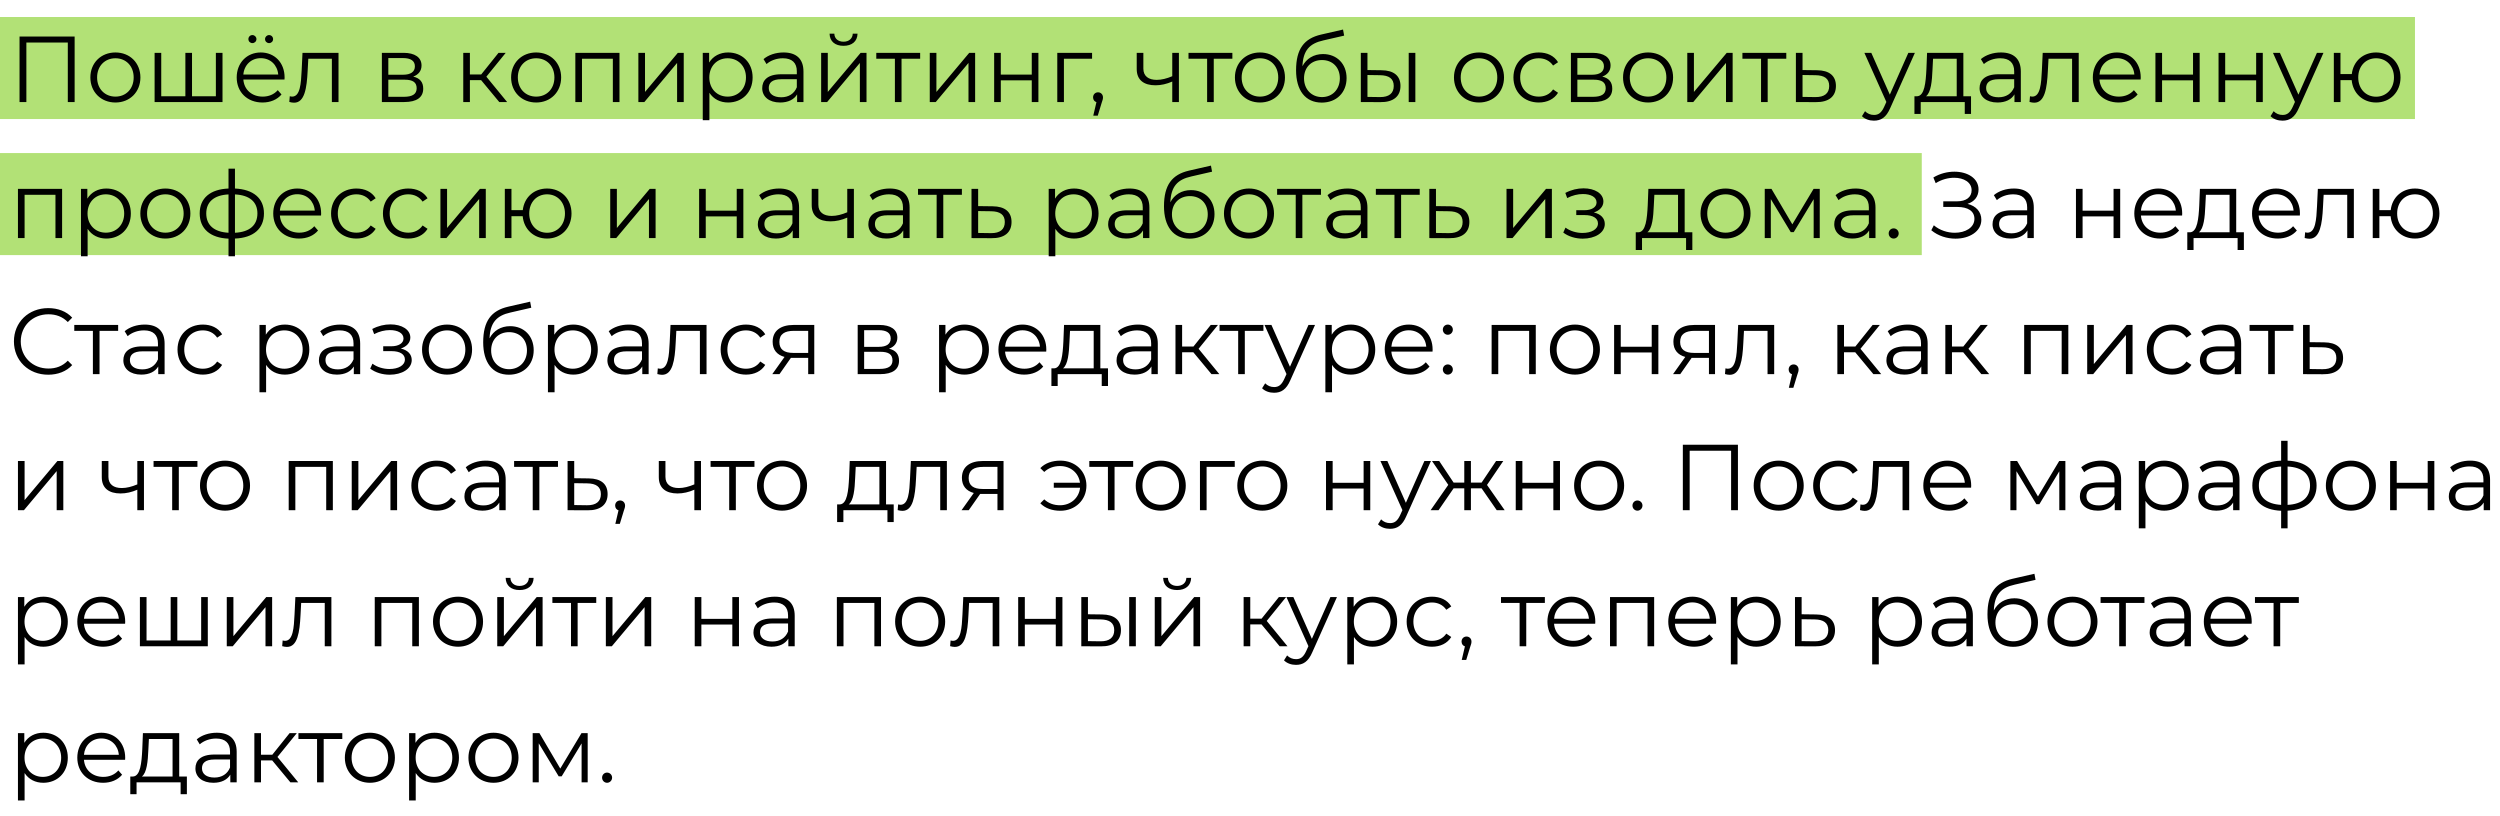 <?xml version="1.0" encoding="UTF-8"?> <svg xmlns="http://www.w3.org/2000/svg" width="294" height="96" viewBox="0 0 294 96" fill="none"> <rect y="2" width="284" height="12" fill="#B2E176"></rect> <rect y="18" width="226" height="12" fill="#B2E176"></rect> <path d="M2.298 4.3V12H3.101V5.004H7.974V12H8.777V4.3H2.298ZM13.575 12.055C15.269 12.055 16.512 10.823 16.512 9.107C16.512 7.391 15.269 6.17 13.575 6.17C11.881 6.17 10.627 7.391 10.627 9.107C10.627 10.823 11.881 12.055 13.575 12.055ZM13.575 11.362C12.343 11.362 11.419 10.46 11.419 9.107C11.419 7.754 12.343 6.852 13.575 6.852C14.807 6.852 15.72 7.754 15.72 9.107C15.72 10.46 14.807 11.362 13.575 11.362ZM25.386 6.214V11.318H22.581V6.214H21.8V11.318H18.962V6.214H18.181V12H26.167V6.214H25.386ZM29.684 5.07C29.937 5.07 30.157 4.872 30.157 4.597C30.157 4.333 29.937 4.124 29.684 4.124C29.42 4.124 29.211 4.333 29.211 4.597C29.211 4.872 29.42 5.07 29.684 5.07ZM31.642 5.07C31.906 5.07 32.115 4.872 32.115 4.597C32.115 4.333 31.906 4.124 31.642 4.124C31.389 4.124 31.169 4.333 31.169 4.597C31.169 4.872 31.389 5.07 31.642 5.07ZM33.468 9.107C33.468 7.369 32.291 6.17 30.663 6.17C29.035 6.17 27.836 7.391 27.836 9.107C27.836 10.823 29.068 12.055 30.872 12.055C31.785 12.055 32.588 11.725 33.105 11.109L32.665 10.603C32.225 11.109 31.598 11.362 30.894 11.362C29.629 11.362 28.705 10.559 28.617 9.349H33.457C33.457 9.261 33.468 9.173 33.468 9.107ZM30.663 6.841C31.796 6.841 32.621 7.633 32.72 8.766H28.617C28.716 7.633 29.541 6.841 30.663 6.841ZM35.574 6.214L35.475 8.282C35.398 9.811 35.31 11.362 34.353 11.362C34.276 11.362 34.177 11.34 34.078 11.318L34.023 11.989C34.232 12.044 34.408 12.077 34.584 12.077C35.827 12.077 36.08 10.361 36.179 8.337L36.256 6.907H39.028V12H39.809V6.214H35.574ZM48.593 9.008C49.198 8.788 49.572 8.348 49.572 7.699C49.572 6.742 48.769 6.214 47.46 6.214H44.908V12H47.537C49.044 12 49.77 11.428 49.77 10.427C49.77 9.668 49.396 9.195 48.593 9.008ZM45.667 6.83H47.405C48.296 6.83 48.791 7.149 48.791 7.798C48.791 8.447 48.296 8.788 47.405 8.788H45.667V6.83ZM47.504 11.384H45.667V9.371H47.581C48.56 9.371 49 9.69 49 10.383C49 11.076 48.483 11.384 47.504 11.384ZM58.714 12H59.638L57.196 9.019L59.473 6.214H58.626L56.591 8.755H55.26V6.214H54.479V12H55.26V9.426H56.58L58.714 12ZM63.054 12.055C64.748 12.055 65.991 10.823 65.991 9.107C65.991 7.391 64.748 6.17 63.054 6.17C61.36 6.17 60.106 7.391 60.106 9.107C60.106 10.823 61.36 12.055 63.054 12.055ZM63.054 11.362C61.822 11.362 60.898 10.46 60.898 9.107C60.898 7.754 61.822 6.852 63.054 6.852C64.286 6.852 65.199 7.754 65.199 9.107C65.199 10.46 64.286 11.362 63.054 11.362ZM67.66 6.214V12H68.441V6.907H72.071V12H72.852V6.214H67.66ZM75.072 12H75.776L79.626 7.402V12H80.407V6.214H79.714L75.853 10.812V6.214H75.072V12ZM85.626 6.17C84.669 6.17 83.866 6.588 83.393 7.358V6.214H82.645V14.134H83.426V10.911C83.91 11.659 84.702 12.055 85.626 12.055C87.276 12.055 88.508 10.867 88.508 9.107C88.508 7.358 87.276 6.17 85.626 6.17ZM85.571 11.362C84.339 11.362 83.415 10.46 83.415 9.107C83.415 7.765 84.339 6.852 85.571 6.852C86.792 6.852 87.727 7.765 87.727 9.107C87.727 10.46 86.792 11.362 85.571 11.362ZM92.145 6.17C91.232 6.17 90.374 6.456 89.791 6.951L90.143 7.534C90.616 7.116 91.32 6.852 92.068 6.852C93.146 6.852 93.707 7.391 93.707 8.381V8.733H91.87C90.209 8.733 89.637 9.481 89.637 10.372C89.637 11.373 90.44 12.055 91.749 12.055C92.706 12.055 93.388 11.692 93.74 11.098V12H94.488V8.414C94.488 6.918 93.641 6.17 92.145 6.17ZM91.87 11.439C90.946 11.439 90.407 11.021 90.407 10.35C90.407 9.756 90.77 9.316 91.892 9.316H93.707V10.262C93.399 11.021 92.75 11.439 91.87 11.439ZM99.196 5.389C100.175 5.389 100.824 4.883 100.846 3.959H100.285C100.263 4.542 99.823 4.905 99.196 4.905C98.569 4.905 98.129 4.542 98.118 3.959H97.557C97.579 4.883 98.217 5.389 99.196 5.389ZM96.567 12H97.271L101.121 7.402V12H101.902V6.214H101.209L97.348 10.812V6.214H96.567V12ZM108.21 6.214H103.051V6.907H105.24V12H106.021V6.907H108.21V6.214ZM109.34 12H110.044L113.894 7.402V12H114.675V6.214H113.982L110.121 10.812V6.214H109.34V12ZM116.913 12H117.694V9.448H121.335V12H122.116V6.214H121.335V8.777H117.694V6.214H116.913V12ZM128.428 6.214H124.336V12H125.117V6.907H128.428V6.214ZM129.128 10.856C128.798 10.856 128.545 11.109 128.545 11.45C128.545 11.736 128.71 11.945 128.941 12.011L128.567 13.606L129.095 13.606L129.557 12.088C129.667 11.78 129.711 11.637 129.711 11.45C129.711 11.12 129.469 10.856 129.128 10.856ZM137.858 6.214V8.964C137.209 9.239 136.593 9.393 136.032 9.393C135.064 9.393 134.459 8.953 134.459 8.073V6.214H133.678V8.117C133.678 9.426 134.536 10.031 135.889 10.031C136.538 10.031 137.209 9.877 137.858 9.591V12H138.639V6.214H137.858ZM144.927 6.214H139.768V6.907H141.957V12H142.738V6.907H144.927V6.214ZM148.175 12.055C149.869 12.055 151.112 10.823 151.112 9.107C151.112 7.391 149.869 6.17 148.175 6.17C146.481 6.17 145.227 7.391 145.227 9.107C145.227 10.823 146.481 12.055 148.175 12.055ZM148.175 11.362C146.943 11.362 146.019 10.46 146.019 9.107C146.019 7.754 146.943 6.852 148.175 6.852C149.407 6.852 150.32 7.754 150.32 9.107C150.32 10.46 149.407 11.362 148.175 11.362ZM155.586 6.357C154.497 6.357 153.628 6.896 153.166 7.787C153.243 5.939 153.991 5.114 155.63 4.751L158.072 4.19L157.94 3.475L155.344 4.069C153.375 4.531 152.418 5.741 152.418 8.26C152.418 10.614 153.496 12.066 155.443 12.066C157.17 12.066 158.358 10.889 158.358 9.184C158.358 7.512 157.214 6.357 155.586 6.357ZM155.465 11.417C154.233 11.417 153.353 10.504 153.353 9.206C153.353 7.919 154.222 7.061 155.465 7.061C156.708 7.061 157.566 7.919 157.566 9.206C157.566 10.504 156.697 11.417 155.465 11.417ZM162.463 8.26L160.813 8.238V6.214H160.032V12L162.32 12.011C163.849 12.033 164.696 11.34 164.696 10.108C164.696 8.92 163.915 8.271 162.463 8.26ZM165.664 12H166.445V6.214H165.664V12ZM162.276 11.417L160.813 11.395V8.821L162.276 8.843C163.354 8.854 163.904 9.25 163.904 10.108C163.904 10.977 163.343 11.428 162.276 11.417ZM173.935 12.055C175.629 12.055 176.872 10.823 176.872 9.107C176.872 7.391 175.629 6.17 173.935 6.17C172.241 6.17 170.987 7.391 170.987 9.107C170.987 10.823 172.241 12.055 173.935 12.055ZM173.935 11.362C172.703 11.362 171.779 10.46 171.779 9.107C171.779 7.754 172.703 6.852 173.935 6.852C175.167 6.852 176.08 7.754 176.08 9.107C176.08 10.46 175.167 11.362 173.935 11.362ZM180.961 12.055C181.94 12.055 182.765 11.659 183.227 10.911L182.644 10.515C182.248 11.098 181.632 11.362 180.961 11.362C179.696 11.362 178.772 10.471 178.772 9.107C178.772 7.754 179.696 6.852 180.961 6.852C181.632 6.852 182.248 7.127 182.644 7.71L183.227 7.314C182.765 6.555 181.94 6.17 180.961 6.17C179.234 6.17 177.98 7.38 177.98 9.107C177.98 10.834 179.234 12.055 180.961 12.055ZM188.424 9.008C189.029 8.788 189.403 8.348 189.403 7.699C189.403 6.742 188.6 6.214 187.291 6.214H184.739V12H187.368C188.875 12 189.601 11.428 189.601 10.427C189.601 9.668 189.227 9.195 188.424 9.008ZM185.498 6.83H187.236C188.127 6.83 188.622 7.149 188.622 7.798C188.622 8.447 188.127 8.788 187.236 8.788H185.498V6.83ZM187.335 11.384H185.498V9.371H187.412C188.391 9.371 188.831 9.69 188.831 10.383C188.831 11.076 188.314 11.384 187.335 11.384ZM193.818 12.055C195.512 12.055 196.755 10.823 196.755 9.107C196.755 7.391 195.512 6.17 193.818 6.17C192.124 6.17 190.87 7.391 190.87 9.107C190.87 10.823 192.124 12.055 193.818 12.055ZM193.818 11.362C192.586 11.362 191.662 10.46 191.662 9.107C191.662 7.754 192.586 6.852 193.818 6.852C195.05 6.852 195.963 7.754 195.963 9.107C195.963 10.46 195.05 11.362 193.818 11.362ZM198.424 12H199.128L202.978 7.402V12H203.759V6.214H203.066L199.205 10.812V6.214H198.424V12ZM210.068 6.214H204.909V6.907H207.098V12H207.879V6.907H210.068V6.214ZM213.683 8.26L211.978 8.238V6.214H211.197V12L213.529 12.011C215.069 12.033 215.905 11.34 215.905 10.108C215.905 8.92 215.135 8.271 213.683 8.26ZM213.485 11.417L211.978 11.395V8.821L213.485 8.843C214.563 8.854 215.113 9.25 215.113 10.108C215.113 10.977 214.552 11.428 213.485 11.417ZM224.421 6.214L222.243 11.131L220.065 6.214H219.251L221.836 11.989L221.583 12.55C221.253 13.276 220.901 13.518 220.384 13.518C219.966 13.518 219.614 13.364 219.328 13.078L218.965 13.661C219.317 14.013 219.834 14.189 220.373 14.189C221.198 14.189 221.814 13.826 222.298 12.693L225.191 6.214H224.421ZM230.891 11.318V6.214H226.623L226.546 8.15C226.469 9.712 226.326 11.263 225.468 11.318H225.138V13.397H225.875V12H231.056V13.397H231.793V11.318H230.891ZM227.261 8.194L227.327 6.907H230.11V11.318H226.502C227.085 10.878 227.206 9.514 227.261 8.194ZM235.306 6.17C234.393 6.17 233.535 6.456 232.952 6.951L233.304 7.534C233.777 7.116 234.481 6.852 235.229 6.852C236.307 6.852 236.868 7.391 236.868 8.381V8.733H235.031C233.37 8.733 232.798 9.481 232.798 10.372C232.798 11.373 233.601 12.055 234.91 12.055C235.867 12.055 236.549 11.692 236.901 11.098V12H237.649V8.414C237.649 6.918 236.802 6.17 235.306 6.17ZM235.031 11.439C234.107 11.439 233.568 11.021 233.568 10.35C233.568 9.756 233.931 9.316 235.053 9.316H236.868V10.262C236.56 11.021 235.911 11.439 235.031 11.439ZM240.223 6.214L240.124 8.282C240.047 9.811 239.959 11.362 239.002 11.362C238.925 11.362 238.826 11.34 238.727 11.318L238.672 11.989C238.881 12.044 239.057 12.077 239.233 12.077C240.476 12.077 240.729 10.361 240.828 8.337L240.905 6.907H243.677V12H244.458V6.214H240.223ZM251.749 9.107C251.749 7.369 250.572 6.17 248.944 6.17C247.316 6.17 246.117 7.391 246.117 9.107C246.117 10.823 247.349 12.055 249.153 12.055C250.066 12.055 250.869 11.725 251.386 11.109L250.946 10.603C250.506 11.109 249.879 11.362 249.175 11.362C247.91 11.362 246.986 10.559 246.898 9.349H251.738C251.738 9.261 251.749 9.173 251.749 9.107ZM248.944 6.841C250.077 6.841 250.902 7.633 251.001 8.766H246.898C246.997 7.633 247.822 6.841 248.944 6.841ZM253.478 12H254.259V9.448H257.9V12H258.681V6.214H257.9V8.777H254.259V6.214H253.478V12ZM260.901 12H261.682V9.448H265.323V12H266.104V6.214H265.323V8.777H261.682V6.214H260.901V12ZM272.471 6.214L270.293 11.131L268.115 6.214H267.301L269.886 11.989L269.633 12.55C269.303 13.276 268.951 13.518 268.434 13.518C268.016 13.518 267.664 13.364 267.378 13.078L267.015 13.661C267.367 14.013 267.884 14.189 268.423 14.189C269.248 14.189 269.864 13.826 270.348 12.693L273.241 6.214H272.471ZM279.43 6.17C277.901 6.17 276.746 7.193 276.57 8.711H275.239V6.214H274.458V12H275.239V9.426H276.559C276.702 10.977 277.879 12.055 279.43 12.055C281.08 12.055 282.301 10.823 282.301 9.107C282.301 7.38 281.08 6.17 279.43 6.17ZM279.43 11.373C278.231 11.373 277.329 10.46 277.329 9.107C277.329 7.754 278.231 6.852 279.43 6.852C280.618 6.852 281.531 7.754 281.531 9.107C281.531 10.46 280.618 11.373 279.43 11.373ZM2.111 22.214V28H2.892V22.907H6.522V28H7.303V22.214H2.111ZM12.504 22.17C11.547 22.17 10.744 22.588 10.271 23.358V22.214H9.523V30.134H10.304V26.911C10.788 27.659 11.58 28.055 12.504 28.055C14.154 28.055 15.386 26.867 15.386 25.107C15.386 23.358 14.154 22.17 12.504 22.17ZM12.449 27.362C11.217 27.362 10.293 26.46 10.293 25.107C10.293 23.765 11.217 22.852 12.449 22.852C13.67 22.852 14.605 23.765 14.605 25.107C14.605 26.46 13.67 27.362 12.449 27.362ZM19.451 28.055C21.145 28.055 22.388 26.823 22.388 25.107C22.388 23.391 21.145 22.17 19.451 22.17C17.757 22.17 16.503 23.391 16.503 25.107C16.503 26.823 17.757 28.055 19.451 28.055ZM19.451 27.362C18.219 27.362 17.295 26.46 17.295 25.107C17.295 23.754 18.219 22.852 19.451 22.852C20.683 22.852 21.596 23.754 21.596 25.107C21.596 26.46 20.683 27.362 19.451 27.362ZM31.042 25.096C31.042 23.314 29.788 22.269 27.632 22.17V19.838H26.873V22.17C24.717 22.258 23.485 23.303 23.485 25.096C23.485 26.911 24.728 27.978 26.873 28.066V30.134H27.632V28.055C29.788 27.967 31.042 26.911 31.042 25.096ZM24.255 25.096C24.255 23.754 25.157 22.951 26.873 22.863V27.373C25.157 27.274 24.255 26.471 24.255 25.096ZM27.632 27.373V22.863C29.359 22.951 30.272 23.743 30.272 25.096C30.272 26.482 29.359 27.285 27.632 27.373ZM37.765 25.107C37.765 23.369 36.588 22.17 34.96 22.17C33.332 22.17 32.133 23.391 32.133 25.107C32.133 26.823 33.365 28.055 35.169 28.055C36.082 28.055 36.885 27.725 37.402 27.109L36.962 26.603C36.522 27.109 35.895 27.362 35.191 27.362C33.926 27.362 33.002 26.559 32.914 25.349H37.754C37.754 25.261 37.765 25.173 37.765 25.107ZM34.96 22.841C36.093 22.841 36.918 23.633 37.017 24.766H32.914C33.013 23.633 33.838 22.841 34.96 22.841ZM41.914 28.055C42.893 28.055 43.718 27.659 44.18 26.911L43.597 26.515C43.201 27.098 42.585 27.362 41.914 27.362C40.649 27.362 39.725 26.471 39.725 25.107C39.725 23.754 40.649 22.852 41.914 22.852C42.585 22.852 43.201 23.127 43.597 23.71L44.18 23.314C43.718 22.555 42.893 22.17 41.914 22.17C40.187 22.17 38.933 23.38 38.933 25.107C38.933 26.834 40.187 28.055 41.914 28.055ZM48.015 28.055C48.994 28.055 49.819 27.659 50.281 26.911L49.698 26.515C49.302 27.098 48.686 27.362 48.015 27.362C46.75 27.362 45.826 26.471 45.826 25.107C45.826 23.754 46.75 22.852 48.015 22.852C48.686 22.852 49.302 23.127 49.698 23.71L50.281 23.314C49.819 22.555 48.994 22.17 48.015 22.17C46.288 22.17 45.034 23.38 45.034 25.107C45.034 26.834 46.288 28.055 48.015 28.055ZM51.794 28H52.498L56.348 23.402V28H57.129V22.214H56.436L52.575 26.812V22.214H51.794V28ZM64.339 22.17C62.81 22.17 61.655 23.193 61.479 24.711H60.148V22.214H59.367V28H60.148V25.426H61.468C61.611 26.977 62.788 28.055 64.339 28.055C65.989 28.055 67.21 26.823 67.21 25.107C67.21 23.38 65.989 22.17 64.339 22.17ZM64.339 27.373C63.14 27.373 62.238 26.46 62.238 25.107C62.238 23.754 63.14 22.852 64.339 22.852C65.527 22.852 66.44 23.754 66.44 25.107C66.44 26.46 65.527 27.373 64.339 27.373ZM71.763 28H72.467L76.317 23.402V28H77.098V22.214H76.405L72.544 26.812V22.214H71.763V28ZM82.216 28H82.996V25.448H86.638V28H87.418V22.214H86.638V24.777H82.996V22.214H82.216V28ZM91.629 22.17C90.716 22.17 89.858 22.456 89.275 22.951L89.627 23.534C90.1 23.116 90.804 22.852 91.552 22.852C92.63 22.852 93.191 23.391 93.191 24.381V24.733H91.354C89.693 24.733 89.121 25.481 89.121 26.372C89.121 27.373 89.924 28.055 91.233 28.055C92.19 28.055 92.872 27.692 93.224 27.098V28H93.972V24.414C93.972 22.918 93.125 22.17 91.629 22.17ZM91.354 27.439C90.43 27.439 89.891 27.021 89.891 26.35C89.891 25.756 90.254 25.316 91.376 25.316H93.191V26.262C92.883 27.021 92.234 27.439 91.354 27.439ZM99.637 22.214V24.964C98.988 25.239 98.372 25.393 97.811 25.393C96.843 25.393 96.238 24.953 96.238 24.073V22.214H95.457V24.117C95.457 25.426 96.315 26.031 97.668 26.031C98.317 26.031 98.988 25.877 99.637 25.591V28H100.418V22.214H99.637ZM104.627 22.17C103.714 22.17 102.856 22.456 102.273 22.951L102.625 23.534C103.098 23.116 103.802 22.852 104.55 22.852C105.628 22.852 106.189 23.391 106.189 24.381V24.733H104.352C102.691 24.733 102.119 25.481 102.119 26.372C102.119 27.373 102.922 28.055 104.231 28.055C105.188 28.055 105.87 27.692 106.222 27.098V28H106.97V24.414C106.97 22.918 106.123 22.17 104.627 22.17ZM104.352 27.439C103.428 27.439 102.889 27.021 102.889 26.35C102.889 25.756 103.252 25.316 104.374 25.316H106.189V26.262C105.881 27.021 105.232 27.439 104.352 27.439ZM113.119 22.214H107.96V22.907H110.149V28H110.93V22.907H113.119V22.214ZM116.735 24.26L115.03 24.238V22.214H114.249V28L116.581 28.011C118.121 28.033 118.957 27.34 118.957 26.108C118.957 24.92 118.187 24.271 116.735 24.26ZM116.537 27.417L115.03 27.395V24.821L116.537 24.843C117.615 24.854 118.165 25.25 118.165 26.108C118.165 26.977 117.604 27.428 116.537 27.417ZM126.307 22.17C125.35 22.17 124.547 22.588 124.074 23.358V22.214H123.326V30.134H124.107V26.911C124.591 27.659 125.383 28.055 126.307 28.055C127.957 28.055 129.189 26.867 129.189 25.107C129.189 23.358 127.957 22.17 126.307 22.17ZM126.252 27.362C125.02 27.362 124.096 26.46 124.096 25.107C124.096 23.765 125.02 22.852 126.252 22.852C127.473 22.852 128.408 23.765 128.408 25.107C128.408 26.46 127.473 27.362 126.252 27.362ZM132.826 22.17C131.913 22.17 131.055 22.456 130.472 22.951L130.824 23.534C131.297 23.116 132.001 22.852 132.749 22.852C133.827 22.852 134.388 23.391 134.388 24.381V24.733H132.551C130.89 24.733 130.318 25.481 130.318 26.372C130.318 27.373 131.121 28.055 132.43 28.055C133.387 28.055 134.069 27.692 134.421 27.098V28H135.169V24.414C135.169 22.918 134.322 22.17 132.826 22.17ZM132.551 27.439C131.627 27.439 131.088 27.021 131.088 26.35C131.088 25.756 131.451 25.316 132.573 25.316H134.388V26.262C134.08 27.021 133.431 27.439 132.551 27.439ZM140.053 22.357C138.964 22.357 138.095 22.896 137.633 23.787C137.71 21.939 138.458 21.114 140.097 20.751L142.539 20.19L142.407 19.475L139.811 20.069C137.842 20.531 136.885 21.741 136.885 24.26C136.885 26.614 137.963 28.066 139.91 28.066C141.637 28.066 142.825 26.889 142.825 25.184C142.825 23.512 141.681 22.357 140.053 22.357ZM139.932 27.417C138.7 27.417 137.82 26.504 137.82 25.206C137.82 23.919 138.689 23.061 139.932 23.061C141.175 23.061 142.033 23.919 142.033 25.206C142.033 26.504 141.164 27.417 139.932 27.417ZM146.886 28.055C148.58 28.055 149.823 26.823 149.823 25.107C149.823 23.391 148.58 22.17 146.886 22.17C145.192 22.17 143.938 23.391 143.938 25.107C143.938 26.823 145.192 28.055 146.886 28.055ZM146.886 27.362C145.654 27.362 144.73 26.46 144.73 25.107C144.73 23.754 145.654 22.852 146.886 22.852C148.118 22.852 149.031 23.754 149.031 25.107C149.031 26.46 148.118 27.362 146.886 27.362ZM155.347 22.214H150.188V22.907H152.377V28H153.158V22.907H155.347V22.214ZM158.467 22.17C157.554 22.17 156.696 22.456 156.113 22.951L156.465 23.534C156.938 23.116 157.642 22.852 158.39 22.852C159.468 22.852 160.029 23.391 160.029 24.381V24.733H158.192C156.531 24.733 155.959 25.481 155.959 26.372C155.959 27.373 156.762 28.055 158.071 28.055C159.028 28.055 159.71 27.692 160.062 27.098V28H160.81V24.414C160.81 22.918 159.963 22.17 158.467 22.17ZM158.192 27.439C157.268 27.439 156.729 27.021 156.729 26.35C156.729 25.756 157.092 25.316 158.214 25.316H160.029V26.262C159.721 27.021 159.072 27.439 158.192 27.439ZM166.959 22.214H161.8V22.907H163.989V28H164.77V22.907H166.959V22.214ZM170.575 24.26L168.87 24.238V22.214H168.089V28L170.421 28.011C171.961 28.033 172.797 27.34 172.797 26.108C172.797 24.92 172.027 24.271 170.575 24.26ZM170.377 27.417L168.87 27.395V24.821L170.377 24.843C171.455 24.854 172.005 25.25 172.005 26.108C172.005 26.977 171.444 27.428 170.377 27.417ZM177.166 28H177.87L181.72 23.402V28H182.501V22.214H181.808L177.947 26.812V22.214H177.166V28ZM187.437 24.986C188.108 24.766 188.559 24.304 188.559 23.699C188.559 22.753 187.547 22.148 186.227 22.148C185.523 22.148 184.797 22.313 184.082 22.687L184.302 23.292C184.918 22.973 185.556 22.819 186.15 22.819C187.074 22.819 187.756 23.171 187.756 23.809C187.756 24.381 187.162 24.722 186.315 24.722H185.369V25.294H186.359C187.327 25.294 187.921 25.657 187.921 26.273C187.921 26.977 187.14 27.395 186.095 27.395C185.391 27.395 184.643 27.175 184.104 26.768L183.84 27.351C184.456 27.824 185.303 28.066 186.128 28.066C187.569 28.066 188.724 27.384 188.724 26.339C188.724 25.657 188.251 25.173 187.437 24.986ZM198.117 27.318V22.214H193.849L193.772 24.15C193.695 25.712 193.552 27.263 192.694 27.318H192.364V29.397H193.101V28H198.282V29.397H199.019V27.318H198.117ZM194.487 24.194L194.553 22.907H197.336V27.318H193.728C194.311 26.878 194.432 25.514 194.487 24.194ZM202.928 28.055C204.622 28.055 205.865 26.823 205.865 25.107C205.865 23.391 204.622 22.17 202.928 22.17C201.234 22.17 199.98 23.391 199.98 25.107C199.98 26.823 201.234 28.055 202.928 28.055ZM202.928 27.362C201.696 27.362 200.772 26.46 200.772 25.107C200.772 23.754 201.696 22.852 202.928 22.852C204.16 22.852 205.073 23.754 205.073 25.107C205.073 26.46 204.16 27.362 202.928 27.362ZM213.276 22.214L210.779 26.383L208.326 22.214H207.534V28H208.249V23.413L210.592 27.296H210.944L213.287 23.424V28H214.002V22.214H213.276ZM218.215 22.17C217.302 22.17 216.444 22.456 215.861 22.951L216.213 23.534C216.686 23.116 217.39 22.852 218.138 22.852C219.216 22.852 219.777 23.391 219.777 24.381V24.733H217.94C216.279 24.733 215.707 25.481 215.707 26.372C215.707 27.373 216.51 28.055 217.819 28.055C218.776 28.055 219.458 27.692 219.81 27.098V28H220.558V24.414C220.558 22.918 219.711 22.17 218.215 22.17ZM217.94 27.439C217.016 27.439 216.477 27.021 216.477 26.35C216.477 25.756 216.84 25.316 217.962 25.316H219.777V26.262C219.469 27.021 218.82 27.439 217.94 27.439ZM222.692 28.055C223.011 28.055 223.286 27.791 223.286 27.45C223.286 27.109 223.011 26.856 222.692 26.856C222.373 26.856 222.109 27.109 222.109 27.45C222.109 27.791 222.373 28.055 222.692 28.055ZM231.378 23.974C232.192 23.721 232.676 23.105 232.676 22.28C232.676 20.96 231.378 20.19 229.838 20.19C229.024 20.19 228.155 20.399 227.363 20.872L227.638 21.543C228.331 21.103 229.112 20.905 229.816 20.905C230.938 20.905 231.862 21.433 231.862 22.368C231.862 23.193 231.224 23.677 230.135 23.677H228.529V24.337H230.179C231.444 24.337 232.192 24.832 232.192 25.734C232.192 26.779 231.114 27.373 229.882 27.373C229.035 27.373 228.111 27.087 227.418 26.493L227.121 27.076C227.935 27.758 228.991 28.066 229.97 28.066C231.576 28.066 233.006 27.241 233.006 25.844C233.006 24.909 232.39 24.227 231.378 23.974ZM236.831 22.17C235.918 22.17 235.06 22.456 234.477 22.951L234.829 23.534C235.302 23.116 236.006 22.852 236.754 22.852C237.832 22.852 238.393 23.391 238.393 24.381V24.733H236.556C234.895 24.733 234.323 25.481 234.323 26.372C234.323 27.373 235.126 28.055 236.435 28.055C237.392 28.055 238.074 27.692 238.426 27.098V28H239.174V24.414C239.174 22.918 238.327 22.17 236.831 22.17ZM236.556 27.439C235.632 27.439 235.093 27.021 235.093 26.35C235.093 25.756 235.456 25.316 236.578 25.316H238.393V26.262C238.085 27.021 237.436 27.439 236.556 27.439ZM244.132 28H244.913V25.448H248.554V28H249.335V22.214H248.554V24.777H244.913V22.214H244.132V28ZM256.626 25.107C256.626 23.369 255.449 22.17 253.821 22.17C252.193 22.17 250.994 23.391 250.994 25.107C250.994 26.823 252.226 28.055 254.03 28.055C254.943 28.055 255.746 27.725 256.263 27.109L255.823 26.603C255.383 27.109 254.756 27.362 254.052 27.362C252.787 27.362 251.863 26.559 251.775 25.349H256.615C256.615 25.261 256.626 25.173 256.626 25.107ZM253.821 22.841C254.954 22.841 255.779 23.633 255.878 24.766H251.775C251.874 23.633 252.699 22.841 253.821 22.841ZM262.978 27.318V22.214H258.71L258.633 24.15C258.556 25.712 258.413 27.263 257.555 27.318H257.225V29.397H257.962V28H263.143V29.397H263.88V27.318H262.978ZM259.348 24.194L259.414 22.907H262.197V27.318H258.589C259.172 26.878 259.293 25.514 259.348 24.194ZM270.473 25.107C270.473 23.369 269.296 22.17 267.668 22.17C266.04 22.17 264.841 23.391 264.841 25.107C264.841 26.823 266.073 28.055 267.877 28.055C268.79 28.055 269.593 27.725 270.11 27.109L269.67 26.603C269.23 27.109 268.603 27.362 267.899 27.362C266.634 27.362 265.71 26.559 265.622 25.349H270.462C270.462 25.261 270.473 25.173 270.473 25.107ZM267.668 22.841C268.801 22.841 269.626 23.633 269.725 24.766H265.622C265.721 23.633 266.546 22.841 267.668 22.841ZM272.579 22.214L272.48 24.282C272.403 25.811 272.315 27.362 271.358 27.362C271.281 27.362 271.182 27.34 271.083 27.318L271.028 27.989C271.237 28.044 271.413 28.077 271.589 28.077C272.832 28.077 273.085 26.361 273.184 24.337L273.261 22.907H276.033V28H276.814V22.214H272.579ZM284.006 22.17C282.477 22.17 281.322 23.193 281.146 24.711H279.815V22.214H279.034V28H279.815V25.426H281.135C281.278 26.977 282.455 28.055 284.006 28.055C285.656 28.055 286.877 26.823 286.877 25.107C286.877 23.38 285.656 22.17 284.006 22.17ZM284.006 27.373C282.807 27.373 281.905 26.46 281.905 25.107C281.905 23.754 282.807 22.852 284.006 22.852C285.194 22.852 286.107 23.754 286.107 25.107C286.107 26.46 285.194 27.373 284.006 27.373ZM5.664 44.066C6.797 44.066 7.809 43.681 8.491 42.933L7.974 42.416C7.347 43.065 6.577 43.34 5.697 43.34C3.838 43.34 2.441 41.976 2.441 40.15C2.441 38.324 3.838 36.96 5.697 36.96C6.577 36.96 7.347 37.235 7.974 37.873L8.491 37.356C7.809 36.608 6.797 36.234 5.675 36.234C3.354 36.234 1.638 37.895 1.638 40.15C1.638 42.405 3.354 44.066 5.664 44.066ZM13.894 38.214H8.735V38.907H10.924V44H11.705V38.907H13.894V38.214ZM17.014 38.17C16.101 38.17 15.243 38.456 14.66 38.951L15.012 39.534C15.485 39.116 16.189 38.852 16.937 38.852C18.015 38.852 18.576 39.391 18.576 40.381V40.733H16.739C15.078 40.733 14.506 41.481 14.506 42.372C14.506 43.373 15.309 44.055 16.618 44.055C17.575 44.055 18.257 43.692 18.609 43.098V44H19.357V40.414C19.357 38.918 18.51 38.17 17.014 38.17ZM16.739 43.439C15.815 43.439 15.276 43.021 15.276 42.35C15.276 41.756 15.639 41.316 16.761 41.316H18.576V42.262C18.268 43.021 17.619 43.439 16.739 43.439ZM23.856 44.055C24.835 44.055 25.66 43.659 26.122 42.911L25.539 42.515C25.143 43.098 24.527 43.362 23.856 43.362C22.591 43.362 21.667 42.471 21.667 41.107C21.667 39.754 22.591 38.852 23.856 38.852C24.527 38.852 25.143 39.127 25.539 39.71L26.122 39.314C25.66 38.555 24.835 38.17 23.856 38.17C22.129 38.17 20.875 39.38 20.875 41.107C20.875 42.834 22.129 44.055 23.856 44.055ZM33.494 38.17C32.537 38.17 31.734 38.588 31.261 39.358V38.214H30.513V46.134H31.294V42.911C31.778 43.659 32.57 44.055 33.494 44.055C35.144 44.055 36.376 42.867 36.376 41.107C36.376 39.358 35.144 38.17 33.494 38.17ZM33.439 43.362C32.207 43.362 31.283 42.46 31.283 41.107C31.283 39.765 32.207 38.852 33.439 38.852C34.66 38.852 35.595 39.765 35.595 41.107C35.595 42.46 34.66 43.362 33.439 43.362ZM40.013 38.17C39.1 38.17 38.242 38.456 37.659 38.951L38.011 39.534C38.484 39.116 39.188 38.852 39.936 38.852C41.014 38.852 41.575 39.391 41.575 40.381V40.733H39.738C38.077 40.733 37.505 41.481 37.505 42.372C37.505 43.373 38.308 44.055 39.617 44.055C40.574 44.055 41.256 43.692 41.608 43.098V44H42.356V40.414C42.356 38.918 41.509 38.17 40.013 38.17ZM39.738 43.439C38.814 43.439 38.275 43.021 38.275 42.35C38.275 41.756 38.638 41.316 39.76 41.316H41.575V42.262C41.267 43.021 40.618 43.439 39.738 43.439ZM47.133 40.986C47.804 40.766 48.255 40.304 48.255 39.699C48.255 38.753 47.243 38.148 45.923 38.148C45.219 38.148 44.493 38.313 43.778 38.687L43.998 39.292C44.614 38.973 45.252 38.819 45.846 38.819C46.77 38.819 47.452 39.171 47.452 39.809C47.452 40.381 46.858 40.722 46.011 40.722H45.065V41.294H46.055C47.023 41.294 47.617 41.657 47.617 42.273C47.617 42.977 46.836 43.395 45.791 43.395C45.087 43.395 44.339 43.175 43.8 42.768L43.536 43.351C44.152 43.824 44.999 44.066 45.824 44.066C47.265 44.066 48.42 43.384 48.42 42.339C48.42 41.657 47.947 41.173 47.133 40.986ZM52.58 44.055C54.274 44.055 55.517 42.823 55.517 41.107C55.517 39.391 54.274 38.17 52.58 38.17C50.886 38.17 49.632 39.391 49.632 41.107C49.632 42.823 50.886 44.055 52.58 44.055ZM52.58 43.362C51.348 43.362 50.424 42.46 50.424 41.107C50.424 39.754 51.348 38.852 52.58 38.852C53.812 38.852 54.725 39.754 54.725 41.107C54.725 42.46 53.812 43.362 52.58 43.362ZM59.991 38.357C58.902 38.357 58.033 38.896 57.571 39.787C57.648 37.939 58.396 37.114 60.035 36.751L62.477 36.19L62.345 35.475L59.749 36.069C57.78 36.531 56.823 37.741 56.823 40.26C56.823 42.614 57.901 44.066 59.848 44.066C61.575 44.066 62.763 42.889 62.763 41.184C62.763 39.512 61.619 38.357 59.991 38.357ZM59.87 43.417C58.638 43.417 57.758 42.504 57.758 41.206C57.758 39.919 58.627 39.061 59.87 39.061C61.113 39.061 61.971 39.919 61.971 41.206C61.971 42.504 61.102 43.417 59.87 43.417ZM67.418 38.17C66.461 38.17 65.658 38.588 65.185 39.358V38.214H64.437V46.134H65.218V42.911C65.702 43.659 66.494 44.055 67.418 44.055C69.068 44.055 70.3 42.867 70.3 41.107C70.3 39.358 69.068 38.17 67.418 38.17ZM67.363 43.362C66.131 43.362 65.207 42.46 65.207 41.107C65.207 39.765 66.131 38.852 67.363 38.852C68.584 38.852 69.519 39.765 69.519 41.107C69.519 42.46 68.584 43.362 67.363 43.362ZM73.937 38.17C73.024 38.17 72.166 38.456 71.583 38.951L71.935 39.534C72.408 39.116 73.112 38.852 73.86 38.852C74.938 38.852 75.499 39.391 75.499 40.381V40.733H73.662C72.001 40.733 71.429 41.481 71.429 42.372C71.429 43.373 72.232 44.055 73.541 44.055C74.498 44.055 75.18 43.692 75.532 43.098V44H76.28V40.414C76.28 38.918 75.433 38.17 73.937 38.17ZM73.662 43.439C72.738 43.439 72.199 43.021 72.199 42.35C72.199 41.756 72.562 41.316 73.684 41.316H75.499V42.262C75.191 43.021 74.542 43.439 73.662 43.439ZM78.854 38.214L78.755 40.282C78.678 41.811 78.59 43.362 77.633 43.362C77.556 43.362 77.457 43.34 77.358 43.318L77.303 43.989C77.512 44.044 77.688 44.077 77.864 44.077C79.107 44.077 79.36 42.361 79.459 40.337L79.536 38.907H82.308V44H83.089V38.214H78.854ZM87.729 44.055C88.708 44.055 89.533 43.659 89.995 42.911L89.412 42.515C89.016 43.098 88.4 43.362 87.729 43.362C86.464 43.362 85.54 42.471 85.54 41.107C85.54 39.754 86.464 38.852 87.729 38.852C88.4 38.852 89.016 39.127 89.412 39.71L89.995 39.314C89.533 38.555 88.708 38.17 87.729 38.17C86.002 38.17 84.748 39.38 84.748 41.107C84.748 42.834 86.002 44.055 87.729 44.055ZM93.327 38.214C91.831 38.214 90.863 38.874 90.863 40.194C90.863 41.129 91.369 41.734 92.26 41.976L90.819 44H91.666L93.008 42.086H93.228H95.043V44H95.758V38.214H93.327ZM91.655 40.216C91.655 39.292 92.271 38.907 93.349 38.907H95.043V41.503H93.294C92.216 41.503 91.655 41.096 91.655 40.216ZM104.549 41.008C105.154 40.788 105.528 40.348 105.528 39.699C105.528 38.742 104.725 38.214 103.416 38.214H100.864V44H103.493C105 44 105.726 43.428 105.726 42.427C105.726 41.668 105.352 41.195 104.549 41.008ZM101.623 38.83H103.361C104.252 38.83 104.747 39.149 104.747 39.798C104.747 40.447 104.252 40.788 103.361 40.788H101.623V38.83ZM103.46 43.384H101.623V41.371H103.537C104.516 41.371 104.956 41.69 104.956 42.383C104.956 43.076 104.439 43.384 103.46 43.384ZM113.416 38.17C112.459 38.17 111.656 38.588 111.183 39.358V38.214H110.435V46.134H111.216V42.911C111.7 43.659 112.492 44.055 113.416 44.055C115.066 44.055 116.298 42.867 116.298 41.107C116.298 39.358 115.066 38.17 113.416 38.17ZM113.361 43.362C112.129 43.362 111.205 42.46 111.205 41.107C111.205 39.765 112.129 38.852 113.361 38.852C114.582 38.852 115.517 39.765 115.517 41.107C115.517 42.46 114.582 43.362 113.361 43.362ZM123.047 41.107C123.047 39.369 121.87 38.17 120.242 38.17C118.614 38.17 117.415 39.391 117.415 41.107C117.415 42.823 118.647 44.055 120.451 44.055C121.364 44.055 122.167 43.725 122.684 43.109L122.244 42.603C121.804 43.109 121.177 43.362 120.473 43.362C119.208 43.362 118.284 42.559 118.196 41.349H123.036C123.036 41.261 123.047 41.173 123.047 41.107ZM120.242 38.841C121.375 38.841 122.2 39.633 122.299 40.766H118.196C118.295 39.633 119.12 38.841 120.242 38.841ZM129.399 43.318V38.214H125.131L125.054 40.15C124.977 41.712 124.834 43.263 123.976 43.318H123.646V45.397H124.383V44H129.564V45.397H130.301V43.318H129.399ZM125.769 40.194L125.835 38.907H128.618V43.318H125.01C125.593 42.878 125.714 41.514 125.769 40.194ZM133.814 38.17C132.901 38.17 132.043 38.456 131.46 38.951L131.812 39.534C132.285 39.116 132.989 38.852 133.737 38.852C134.815 38.852 135.376 39.391 135.376 40.381V40.733H133.539C131.878 40.733 131.306 41.481 131.306 42.372C131.306 43.373 132.109 44.055 133.418 44.055C134.375 44.055 135.057 43.692 135.409 43.098V44H136.157V40.414C136.157 38.918 135.31 38.17 133.814 38.17ZM133.539 43.439C132.615 43.439 132.076 43.021 132.076 42.35C132.076 41.756 132.439 41.316 133.561 41.316H135.376V42.262C135.068 43.021 134.419 43.439 133.539 43.439ZM142.471 44H143.395L140.953 41.019L143.23 38.214H142.383L140.348 40.755H139.017V38.214H138.236V44H139.017V41.426H140.337L142.471 44ZM148.579 38.214H143.42V38.907H145.609V44H146.39V38.907H148.579V38.214ZM153.877 38.214L151.699 43.131L149.521 38.214H148.707L151.292 43.989L151.039 44.55C150.709 45.276 150.357 45.518 149.84 45.518C149.422 45.518 149.07 45.364 148.784 45.078L148.421 45.661C148.773 46.013 149.29 46.189 149.829 46.189C150.654 46.189 151.27 45.826 151.754 44.693L154.647 38.214H153.877ZM158.845 38.17C157.888 38.17 157.085 38.588 156.612 39.358V38.214H155.864V46.134H156.645V42.911C157.129 43.659 157.921 44.055 158.845 44.055C160.495 44.055 161.727 42.867 161.727 41.107C161.727 39.358 160.495 38.17 158.845 38.17ZM158.79 43.362C157.558 43.362 156.634 42.46 156.634 41.107C156.634 39.765 157.558 38.852 158.79 38.852C160.011 38.852 160.946 39.765 160.946 41.107C160.946 42.46 160.011 43.362 158.79 43.362ZM168.476 41.107C168.476 39.369 167.299 38.17 165.671 38.17C164.043 38.17 162.844 39.391 162.844 41.107C162.844 42.823 164.076 44.055 165.88 44.055C166.793 44.055 167.596 43.725 168.113 43.109L167.673 42.603C167.233 43.109 166.606 43.362 165.902 43.362C164.637 43.362 163.713 42.559 163.625 41.349H168.465C168.465 41.261 168.476 41.173 168.476 41.107ZM165.671 38.841C166.804 38.841 167.629 39.633 167.728 40.766H163.625C163.724 39.633 164.549 38.841 165.671 38.841ZM170.26 39.369C170.579 39.369 170.854 39.105 170.854 38.764C170.854 38.423 170.579 38.17 170.26 38.17C169.941 38.17 169.677 38.423 169.677 38.764C169.677 39.105 169.941 39.369 170.26 39.369ZM170.26 44.055C170.579 44.055 170.854 43.791 170.854 43.45C170.854 43.109 170.579 42.856 170.26 42.856C169.941 42.856 169.677 43.109 169.677 43.45C169.677 43.791 169.941 44.055 170.26 44.055ZM175.415 38.214V44H176.196V38.907H179.826V44H180.607V38.214H175.415ZM185.214 44.055C186.908 44.055 188.151 42.823 188.151 41.107C188.151 39.391 186.908 38.17 185.214 38.17C183.52 38.17 182.266 39.391 182.266 41.107C182.266 42.823 183.52 44.055 185.214 44.055ZM185.214 43.362C183.982 43.362 183.058 42.46 183.058 41.107C183.058 39.754 183.982 38.852 185.214 38.852C186.446 38.852 187.359 39.754 187.359 41.107C187.359 42.46 186.446 43.362 185.214 43.362ZM189.82 44H190.601V41.448H194.242V44H195.023V38.214H194.242V40.777H190.601V38.214H189.82V44ZM199.256 38.214C197.76 38.214 196.792 38.874 196.792 40.194C196.792 41.129 197.298 41.734 198.189 41.976L196.748 44H197.595L198.937 42.086H199.157H200.972V44H201.687V38.214H199.256ZM197.584 40.216C197.584 39.292 198.2 38.907 199.278 38.907H200.972V41.503H199.223C198.145 41.503 197.584 41.096 197.584 40.216ZM204.409 38.214L204.31 40.282C204.233 41.811 204.145 43.362 203.188 43.362C203.111 43.362 203.012 43.34 202.913 43.318L202.858 43.989C203.067 44.044 203.243 44.077 203.419 44.077C204.662 44.077 204.915 42.361 205.014 40.337L205.091 38.907H207.863V44H208.644V38.214H204.409ZM210.93 42.856C210.6 42.856 210.347 43.109 210.347 43.45C210.347 43.736 210.512 43.945 210.743 44.011L210.369 45.606H210.897L211.359 44.088C211.469 43.78 211.513 43.637 211.513 43.45C211.513 43.12 211.271 42.856 210.93 42.856ZM220.309 44H221.233L218.791 41.019L221.068 38.214H220.221L218.186 40.755H216.855V38.214H216.074V44H216.855V41.426H218.175L220.309 44ZM224.349 38.17C223.436 38.17 222.578 38.456 221.995 38.951L222.347 39.534C222.82 39.116 223.524 38.852 224.272 38.852C225.35 38.852 225.911 39.391 225.911 40.381V40.733H224.074C222.413 40.733 221.841 41.481 221.841 42.372C221.841 43.373 222.644 44.055 223.953 44.055C224.91 44.055 225.592 43.692 225.944 43.098V44H226.692V40.414C226.692 38.918 225.845 38.17 224.349 38.17ZM224.074 43.439C223.15 43.439 222.611 43.021 222.611 42.35C222.611 41.756 222.974 41.316 224.096 41.316H225.911V42.262C225.603 43.021 224.954 43.439 224.074 43.439ZM233.006 44H233.93L231.488 41.019L233.765 38.214H232.918L230.883 40.755H229.552V38.214H228.771V44H229.552V41.426H230.872L233.006 44ZM238.042 38.214V44H238.823V38.907H242.453V44H243.234V38.214H238.042ZM245.454 44H246.158L250.008 39.402V44H250.789V38.214H250.096L246.235 42.812V38.214H245.454V44ZM255.447 44.055C256.426 44.055 257.251 43.659 257.713 42.911L257.13 42.515C256.734 43.098 256.118 43.362 255.447 43.362C254.182 43.362 253.258 42.471 253.258 41.107C253.258 39.754 254.182 38.852 255.447 38.852C256.118 38.852 256.734 39.127 257.13 39.71L257.713 39.314C257.251 38.555 256.426 38.17 255.447 38.17C253.72 38.17 252.466 39.38 252.466 41.107C252.466 42.834 253.72 44.055 255.447 44.055ZM261.216 38.17C260.303 38.17 259.445 38.456 258.862 38.951L259.214 39.534C259.687 39.116 260.391 38.852 261.139 38.852C262.217 38.852 262.778 39.391 262.778 40.381V40.733H260.941C259.28 40.733 258.708 41.481 258.708 42.372C258.708 43.373 259.511 44.055 260.82 44.055C261.777 44.055 262.459 43.692 262.811 43.098V44H263.559V40.414C263.559 38.918 262.712 38.17 261.216 38.17ZM260.941 43.439C260.017 43.439 259.478 43.021 259.478 42.35C259.478 41.756 259.841 41.316 260.963 41.316H262.778V42.262C262.47 43.021 261.821 43.439 260.941 43.439ZM269.708 38.214H264.549V38.907H266.738V44H267.519V38.907H269.708V38.214ZM273.324 40.26L271.619 40.238V38.214H270.838V44L273.17 44.011C274.71 44.033 275.546 43.34 275.546 42.108C275.546 40.92 274.776 40.271 273.324 40.26ZM273.126 43.417L271.619 43.395V40.821L273.126 40.843C274.204 40.854 274.754 41.25 274.754 42.108C274.754 42.977 274.193 43.428 273.126 43.417ZM2.111 60H2.815L6.665 55.402V60H7.446V54.214H6.753L2.892 58.812V54.214H2.111V60ZM16.149 54.214V56.964C15.5 57.239 14.884 57.393 14.323 57.393C13.355 57.393 12.75 56.953 12.75 56.073V54.214H11.969V56.117C11.969 57.426 12.827 58.031 14.18 58.031C14.829 58.031 15.5 57.877 16.149 57.591V60H16.93V54.214H16.149ZM23.218 54.214H18.059V54.907H20.248V60H21.029V54.907H23.218V54.214ZM26.466 60.055C28.16 60.055 29.403 58.823 29.403 57.107C29.403 55.391 28.16 54.17 26.466 54.17C24.772 54.17 23.518 55.391 23.518 57.107C23.518 58.823 24.772 60.055 26.466 60.055ZM26.466 59.362C25.234 59.362 24.31 58.46 24.31 57.107C24.31 55.754 25.234 54.852 26.466 54.852C27.698 54.852 28.611 55.754 28.611 57.107C28.611 58.46 27.698 59.362 26.466 59.362ZM33.951 54.214V60H34.732V54.907H38.362V60H39.143V54.214H33.951ZM41.363 60H42.067L45.917 55.402V60H46.698V54.214H46.005L42.144 58.812V54.214H41.363V60ZM51.356 60.055C52.335 60.055 53.16 59.659 53.622 58.911L53.039 58.515C52.643 59.098 52.027 59.362 51.356 59.362C50.091 59.362 49.167 58.471 49.167 57.107C49.167 55.754 50.091 54.852 51.356 54.852C52.027 54.852 52.643 55.127 53.039 55.71L53.622 55.314C53.16 54.555 52.335 54.17 51.356 54.17C49.629 54.17 48.375 55.38 48.375 57.107C48.375 58.834 49.629 60.055 51.356 60.055ZM57.125 54.17C56.212 54.17 55.354 54.456 54.771 54.951L55.123 55.534C55.596 55.116 56.3 54.852 57.048 54.852C58.126 54.852 58.687 55.391 58.687 56.381V56.733H56.85C55.189 56.733 54.617 57.481 54.617 58.372C54.617 59.373 55.42 60.055 56.729 60.055C57.686 60.055 58.368 59.692 58.72 59.098V60H59.468V56.414C59.468 54.918 58.621 54.17 57.125 54.17ZM56.85 59.439C55.926 59.439 55.387 59.021 55.387 58.35C55.387 57.756 55.75 57.316 56.872 57.316H58.687V58.262C58.379 59.021 57.73 59.439 56.85 59.439ZM65.618 54.214H60.459V54.907H62.648V60H63.428V54.907H65.618V54.214ZM69.233 56.26L67.528 56.238V54.214H66.747V60L69.079 60.011C70.619 60.033 71.455 59.34 71.455 58.108C71.455 56.92 70.685 56.271 69.233 56.26ZM69.035 59.417L67.528 59.395V56.821L69.035 56.843C70.113 56.854 70.663 57.25 70.663 58.108C70.663 58.977 70.102 59.428 69.035 59.417ZM72.925 58.856C72.595 58.856 72.342 59.109 72.342 59.45C72.342 59.736 72.507 59.945 72.738 60.011L72.364 61.606H72.892L73.354 60.088C73.464 59.78 73.508 59.637 73.508 59.45C73.508 59.12 73.266 58.856 72.925 58.856ZM81.655 54.214V56.964C81.006 57.239 80.39 57.393 79.829 57.393C78.861 57.393 78.256 56.953 78.256 56.073V54.214H77.475V56.117C77.475 57.426 78.333 58.031 79.686 58.031C80.335 58.031 81.006 57.877 81.655 57.591V60H82.436V54.214H81.655ZM88.724 54.214H83.565V54.907H85.754V60H86.535V54.907H88.724V54.214ZM91.972 60.055C93.666 60.055 94.909 58.823 94.909 57.107C94.909 55.391 93.666 54.17 91.972 54.17C90.278 54.17 89.024 55.391 89.024 57.107C89.024 58.823 90.278 60.055 91.972 60.055ZM91.972 59.362C90.74 59.362 89.816 58.46 89.816 57.107C89.816 55.754 90.74 54.852 91.972 54.852C93.204 54.852 94.117 55.754 94.117 57.107C94.117 58.46 93.204 59.362 91.972 59.362ZM104.198 59.318V54.214H99.93L99.853 56.15C99.776 57.712 99.633 59.263 98.775 59.318H98.445V61.397H99.182V60H104.363V61.397H105.1V59.318H104.198ZM100.568 56.194L100.634 54.907H103.417V59.318H99.809C100.392 58.878 100.513 57.514 100.568 56.194ZM107.117 54.214L107.018 56.282C106.941 57.811 106.853 59.362 105.896 59.362C105.819 59.362 105.72 59.34 105.621 59.318L105.566 59.989C105.775 60.044 105.951 60.077 106.127 60.077C107.37 60.077 107.623 58.361 107.722 56.337L107.799 54.907H110.571V60H111.352V54.214H107.117ZM115.585 54.214C114.089 54.214 113.121 54.874 113.121 56.194C113.121 57.129 113.627 57.734 114.518 57.976L113.077 60H113.924L115.266 58.086H115.486H117.301V60H118.016V54.214H115.585ZM113.913 56.216C113.913 55.292 114.529 54.907 115.607 54.907H117.301V57.503H115.552C114.474 57.503 113.913 57.096 113.913 56.216ZM124.695 54.17C123.738 54.17 122.902 54.467 122.341 55.05L122.803 55.501C123.309 55.028 123.936 54.808 124.662 54.808C125.894 54.808 126.851 55.611 127.005 56.766H123.925V57.36H127.016C126.895 58.548 125.927 59.417 124.662 59.417C123.936 59.417 123.309 59.197 122.803 58.724L122.341 59.186C122.902 59.769 123.738 60.066 124.695 60.066C126.444 60.066 127.764 58.812 127.764 57.107C127.764 55.402 126.444 54.17 124.695 54.17ZM133.261 54.214H128.102V54.907H130.291V60H131.072V54.907H133.261V54.214ZM136.509 60.055C138.203 60.055 139.446 58.823 139.446 57.107C139.446 55.391 138.203 54.17 136.509 54.17C134.815 54.17 133.561 55.391 133.561 57.107C133.561 58.823 134.815 60.055 136.509 60.055ZM136.509 59.362C135.277 59.362 134.353 58.46 134.353 57.107C134.353 55.754 135.277 54.852 136.509 54.852C137.741 54.852 138.654 55.754 138.654 57.107C138.654 58.46 137.741 59.362 136.509 59.362ZM145.207 54.214H141.115V60H141.896V54.907H145.207V54.214ZM148.454 60.055C150.148 60.055 151.391 58.823 151.391 57.107C151.391 55.391 150.148 54.17 148.454 54.17C146.76 54.17 145.506 55.391 145.506 57.107C145.506 58.823 146.76 60.055 148.454 60.055ZM148.454 59.362C147.222 59.362 146.298 58.46 146.298 57.107C146.298 55.754 147.222 54.852 148.454 54.852C149.686 54.852 150.599 55.754 150.599 57.107C150.599 58.46 149.686 59.362 148.454 59.362ZM155.939 60H156.72V57.448H160.361V60H161.142V54.214H160.361V56.777H156.72V54.214H155.939V60ZM167.509 54.214L165.331 59.131L163.153 54.214H162.339L164.924 59.989L164.671 60.55C164.341 61.276 163.989 61.518 163.472 61.518C163.054 61.518 162.702 61.364 162.416 61.078L162.053 61.661C162.405 62.013 162.922 62.189 163.461 62.189C164.286 62.189 164.902 61.826 165.386 60.693L168.279 54.214H167.509ZM176.016 60H176.951L174.872 57.03L176.786 54.214H175.939L174.234 56.755H172.98V54.214H172.199V56.755H170.945L169.251 54.214H168.404L170.318 57.019L168.239 60H169.174L170.945 57.426H172.199V60H172.98V57.426H174.234L176.016 60ZM178.251 60H179.032V57.448H182.673V60H183.454V54.214H182.673V56.777H179.032V54.214H178.251V60ZM188.061 60.055C189.755 60.055 190.998 58.823 190.998 57.107C190.998 55.391 189.755 54.17 188.061 54.17C186.367 54.17 185.113 55.391 185.113 57.107C185.113 58.823 186.367 60.055 188.061 60.055ZM188.061 59.362C186.829 59.362 185.905 58.46 185.905 57.107C185.905 55.754 186.829 54.852 188.061 54.852C189.293 54.852 190.206 55.754 190.206 57.107C190.206 58.46 189.293 59.362 188.061 59.362ZM192.561 60.055C192.88 60.055 193.155 59.791 193.155 59.45C193.155 59.109 192.88 58.856 192.561 58.856C192.242 58.856 191.978 59.109 191.978 59.45C191.978 59.791 192.242 60.055 192.561 60.055ZM197.902 52.3V60H198.705V53.004H203.578V60H204.381V52.3H197.902ZM209.18 60.055C210.874 60.055 212.117 58.823 212.117 57.107C212.117 55.391 210.874 54.17 209.18 54.17C207.486 54.17 206.232 55.391 206.232 57.107C206.232 58.823 207.486 60.055 209.18 60.055ZM209.18 59.362C207.948 59.362 207.024 58.46 207.024 57.107C207.024 55.754 207.948 54.852 209.18 54.852C210.412 54.852 211.325 55.754 211.325 57.107C211.325 58.46 210.412 59.362 209.18 59.362ZM216.206 60.055C217.185 60.055 218.01 59.659 218.472 58.911L217.889 58.515C217.493 59.098 216.877 59.362 216.206 59.362C214.941 59.362 214.017 58.471 214.017 57.107C214.017 55.754 214.941 54.852 216.206 54.852C216.877 54.852 217.493 55.127 217.889 55.71L218.472 55.314C218.01 54.555 217.185 54.17 216.206 54.17C214.479 54.17 213.225 55.38 213.225 57.107C213.225 58.834 214.479 60.055 216.206 60.055ZM220.286 54.214L220.187 56.282C220.11 57.811 220.022 59.362 219.065 59.362C218.988 59.362 218.889 59.34 218.79 59.318L218.735 59.989C218.944 60.044 219.12 60.077 219.296 60.077C220.539 60.077 220.792 58.361 220.891 56.337L220.968 54.907H223.74V60H224.521V54.214H220.286ZM231.812 57.107C231.812 55.369 230.635 54.17 229.007 54.17C227.379 54.17 226.18 55.391 226.18 57.107C226.18 58.823 227.412 60.055 229.216 60.055C230.129 60.055 230.932 59.725 231.449 59.109L231.009 58.603C230.569 59.109 229.942 59.362 229.238 59.362C227.973 59.362 227.049 58.559 226.961 57.349H231.801C231.801 57.261 231.812 57.173 231.812 57.107ZM229.007 54.841C230.14 54.841 230.965 55.633 231.064 56.766H226.961C227.06 55.633 227.885 54.841 229.007 54.841ZM242.162 54.214L239.665 58.383L237.212 54.214H236.42V60H237.135V55.413L239.478 59.296H239.83L242.173 55.424V60H242.888V54.214H242.162ZM247.101 54.17C246.188 54.17 245.33 54.456 244.747 54.951L245.099 55.534C245.572 55.116 246.276 54.852 247.024 54.852C248.102 54.852 248.663 55.391 248.663 56.381V56.733H246.826C245.165 56.733 244.593 57.481 244.593 58.372C244.593 59.373 245.396 60.055 246.705 60.055C247.662 60.055 248.344 59.692 248.696 59.098V60H249.444V56.414C249.444 54.918 248.597 54.17 247.101 54.17ZM246.826 59.439C245.902 59.439 245.363 59.021 245.363 58.35C245.363 57.756 245.726 57.316 246.848 57.316H248.663V58.262C248.355 59.021 247.706 59.439 246.826 59.439ZM254.504 54.17C253.547 54.17 252.744 54.588 252.271 55.358V54.214H251.523V62.134H252.304V58.911C252.788 59.659 253.58 60.055 254.504 60.055C256.154 60.055 257.386 58.867 257.386 57.107C257.386 55.358 256.154 54.17 254.504 54.17ZM254.449 59.362C253.217 59.362 252.293 58.46 252.293 57.107C252.293 55.765 253.217 54.852 254.449 54.852C255.67 54.852 256.605 55.765 256.605 57.107C256.605 58.46 255.67 59.362 254.449 59.362ZM261.023 54.17C260.11 54.17 259.252 54.456 258.669 54.951L259.021 55.534C259.494 55.116 260.198 54.852 260.946 54.852C262.024 54.852 262.585 55.391 262.585 56.381V56.733H260.748C259.087 56.733 258.515 57.481 258.515 58.372C258.515 59.373 259.318 60.055 260.627 60.055C261.584 60.055 262.266 59.692 262.618 59.098V60H263.366V56.414C263.366 54.918 262.519 54.17 261.023 54.17ZM260.748 59.439C259.824 59.439 259.285 59.021 259.285 58.35C259.285 57.756 259.648 57.316 260.77 57.316H262.585V58.262C262.277 59.021 261.628 59.439 260.748 59.439ZM272.43 57.096C272.43 55.314 271.176 54.269 269.02 54.17V51.838H268.261V54.17C266.105 54.258 264.873 55.303 264.873 57.096C264.873 58.911 266.116 59.978 268.261 60.066V62.134H269.02V60.055C271.176 59.967 272.43 58.911 272.43 57.096ZM265.643 57.096C265.643 55.754 266.545 54.951 268.261 54.863V59.373C266.545 59.274 265.643 58.471 265.643 57.096ZM269.02 59.373V54.863C270.747 54.951 271.66 55.743 271.66 57.096C271.66 58.482 270.747 59.285 269.02 59.373ZM276.469 60.055C278.163 60.055 279.406 58.823 279.406 57.107C279.406 55.391 278.163 54.17 276.469 54.17C274.775 54.17 273.521 55.391 273.521 57.107C273.521 58.823 274.775 60.055 276.469 60.055ZM276.469 59.362C275.237 59.362 274.313 58.46 274.313 57.107C274.313 55.754 275.237 54.852 276.469 54.852C277.701 54.852 278.614 55.754 278.614 57.107C278.614 58.46 277.701 59.362 276.469 59.362ZM281.075 60H281.856V57.448H285.497V60H286.278V54.214H285.497V56.777H281.856V54.214H281.075V60ZM290.489 54.17C289.576 54.17 288.718 54.456 288.135 54.951L288.487 55.534C288.96 55.116 289.664 54.852 290.412 54.852C291.49 54.852 292.051 55.391 292.051 56.381V56.733H290.214C288.553 56.733 287.981 57.481 287.981 58.372C287.981 59.373 288.784 60.055 290.093 60.055C291.05 60.055 291.732 59.692 292.084 59.098V60H292.832V56.414C292.832 54.918 291.985 54.17 290.489 54.17ZM290.214 59.439C289.29 59.439 288.751 59.021 288.751 58.35C288.751 57.756 289.114 57.316 290.236 57.316H292.051V58.262C291.743 59.021 291.094 59.439 290.214 59.439ZM5.092 70.17C4.135 70.17 3.332 70.588 2.859 71.358V70.214H2.111V78.134H2.892V74.911C3.376 75.659 4.168 76.055 5.092 76.055C6.742 76.055 7.974 74.867 7.974 73.107C7.974 71.358 6.742 70.17 5.092 70.17ZM5.037 75.362C3.805 75.362 2.881 74.46 2.881 73.107C2.881 71.765 3.805 70.852 5.037 70.852C6.258 70.852 7.193 71.765 7.193 73.107C7.193 74.46 6.258 75.362 5.037 75.362ZM14.723 73.107C14.723 71.369 13.546 70.17 11.918 70.17C10.29 70.17 9.091 71.391 9.091 73.107C9.091 74.823 10.323 76.055 12.127 76.055C13.04 76.055 13.843 75.725 14.36 75.109L13.92 74.603C13.48 75.109 12.853 75.362 12.149 75.362C10.884 75.362 9.96 74.559 9.872 73.349H14.712C14.712 73.261 14.723 73.173 14.723 73.107ZM11.918 70.841C13.051 70.841 13.876 71.633 13.975 72.766H9.872C9.971 71.633 10.796 70.841 11.918 70.841ZM23.657 70.214V75.318H20.852V70.214H20.071V75.318H17.233V70.214H16.452V76H24.438V70.214H23.657ZM26.668 76H27.372L31.222 71.402V76H32.003V70.214H31.31L27.449 74.812V70.214H26.668V76ZM34.736 70.214L34.637 72.282C34.56 73.811 34.472 75.362 33.515 75.362C33.438 75.362 33.339 75.34 33.24 75.318L33.185 75.989C33.394 76.044 33.57 76.077 33.746 76.077C34.989 76.077 35.242 74.361 35.341 72.337L35.418 70.907H38.19V76H38.971V70.214H34.736ZM44.07 70.214V76H44.851V70.907H48.481V76H49.262V70.214H44.07ZM53.869 76.055C55.563 76.055 56.806 74.823 56.806 73.107C56.806 71.391 55.563 70.17 53.869 70.17C52.175 70.17 50.921 71.391 50.921 73.107C50.921 74.823 52.175 76.055 53.869 76.055ZM53.869 75.362C52.637 75.362 51.713 74.46 51.713 73.107C51.713 71.754 52.637 70.852 53.869 70.852C55.101 70.852 56.014 71.754 56.014 73.107C56.014 74.46 55.101 75.362 53.869 75.362ZM61.104 69.389C62.083 69.389 62.732 68.883 62.754 67.959H62.193C62.171 68.542 61.731 68.905 61.104 68.905C60.477 68.905 60.037 68.542 60.026 67.959H59.465C59.487 68.883 60.125 69.389 61.104 69.389ZM58.475 76H59.179L63.029 71.402V76H63.81V70.214H63.117L59.256 74.812V70.214H58.475V76ZM70.118 70.214H64.96V70.907H67.148V76H67.93V70.907H70.118V70.214ZM71.248 76H71.952L75.802 71.402V76H76.583V70.214H75.89L72.029 74.812V70.214H71.248V76ZM81.7 76H82.481V73.448H86.122V76H86.903V70.214H86.122V72.777H82.481V70.214H81.7V76ZM91.114 70.17C90.201 70.17 89.343 70.456 88.76 70.951L89.112 71.534C89.585 71.116 90.289 70.852 91.037 70.852C92.115 70.852 92.676 71.391 92.676 72.381V72.733H90.839C89.178 72.733 88.606 73.481 88.606 74.372C88.606 75.373 89.409 76.055 90.718 76.055C91.675 76.055 92.357 75.692 92.709 75.098V76H93.457V72.414C93.457 70.918 92.61 70.17 91.114 70.17ZM90.839 75.439C89.915 75.439 89.376 75.021 89.376 74.35C89.376 73.756 89.739 73.316 90.861 73.316H92.676V74.262C92.368 75.021 91.719 75.439 90.839 75.439ZM98.415 70.214V76H99.196V70.907H102.826V76H103.607V70.214H98.415ZM108.214 76.055C109.908 76.055 111.151 74.823 111.151 73.107C111.151 71.391 109.908 70.17 108.214 70.17C106.52 70.17 105.266 71.391 105.266 73.107C105.266 74.823 106.52 76.055 108.214 76.055ZM108.214 75.362C106.982 75.362 106.058 74.46 106.058 73.107C106.058 71.754 106.982 70.852 108.214 70.852C109.446 70.852 110.359 71.754 110.359 73.107C110.359 74.46 109.446 75.362 108.214 75.362ZM113.283 70.214L113.184 72.282C113.107 73.811 113.019 75.362 112.062 75.362C111.985 75.362 111.886 75.34 111.787 75.318L111.732 75.989C111.941 76.044 112.117 76.077 112.293 76.077C113.536 76.077 113.789 74.361 113.888 72.337L113.965 70.907H116.737V76H117.518V70.214H113.283ZM119.738 76H120.519V73.448H124.16V76H124.941V70.214H124.16V72.777H120.519V70.214H119.738V76ZM129.592 72.26L127.942 72.238V70.214H127.161V76L129.449 76.011C130.978 76.033 131.825 75.34 131.825 74.108C131.825 72.92 131.044 72.271 129.592 72.26ZM132.793 76H133.574V70.214H132.793V76ZM129.405 75.417L127.942 75.395V72.821L129.405 72.843C130.483 72.854 131.033 73.25 131.033 74.108C131.033 74.977 130.472 75.428 129.405 75.417ZM138.427 69.389C139.406 69.389 140.055 68.883 140.077 67.959H139.516C139.494 68.542 139.054 68.905 138.427 68.905C137.8 68.905 137.36 68.542 137.349 67.959H136.788C136.81 68.883 137.448 69.389 138.427 69.389ZM135.798 76H136.502L140.352 71.402V76H141.133V70.214H140.44L136.579 74.812V70.214H135.798V76ZM150.485 76H151.409L148.967 73.019L151.244 70.214H150.397L148.362 72.755H147.031V70.214H146.25V76H147.031V73.426H148.351L150.485 76ZM156.455 70.214L154.277 75.131L152.099 70.214H151.285L153.87 75.989L153.617 76.55C153.287 77.276 152.935 77.518 152.418 77.518C152 77.518 151.648 77.364 151.362 77.078L150.999 77.661C151.351 78.013 151.868 78.189 152.407 78.189C153.232 78.189 153.848 77.826 154.332 76.693L157.225 70.214H156.455ZM161.423 70.17C160.466 70.17 159.663 70.588 159.19 71.358V70.214H158.442V78.134H159.223V74.911C159.707 75.659 160.499 76.055 161.423 76.055C163.073 76.055 164.305 74.867 164.305 73.107C164.305 71.358 163.073 70.17 161.423 70.17ZM161.368 75.362C160.136 75.362 159.212 74.46 159.212 73.107C159.212 71.765 160.136 70.852 161.368 70.852C162.589 70.852 163.524 71.765 163.524 73.107C163.524 74.46 162.589 75.362 161.368 75.362ZM168.403 76.055C169.382 76.055 170.207 75.659 170.669 74.911L170.086 74.515C169.69 75.098 169.074 75.362 168.403 75.362C167.138 75.362 166.214 74.471 166.214 73.107C166.214 71.754 167.138 70.852 168.403 70.852C169.074 70.852 169.69 71.127 170.086 71.71L170.669 71.314C170.207 70.555 169.382 70.17 168.403 70.17C166.676 70.17 165.422 71.38 165.422 73.107C165.422 74.834 166.676 76.055 168.403 76.055ZM172.462 74.856C172.132 74.856 171.879 75.109 171.879 75.45C171.879 75.736 172.044 75.945 172.275 76.011L171.901 77.606H172.429L172.891 76.088C173.001 75.78 173.045 75.637 173.045 75.45C173.045 75.12 172.803 74.856 172.462 74.856ZM181.676 70.214H176.517V70.907H178.706V76H179.487V70.907H181.676V70.214ZM187.608 73.107C187.608 71.369 186.431 70.17 184.803 70.17C183.175 70.17 181.976 71.391 181.976 73.107C181.976 74.823 183.208 76.055 185.012 76.055C185.925 76.055 186.728 75.725 187.245 75.109L186.805 74.603C186.365 75.109 185.738 75.362 185.034 75.362C183.769 75.362 182.845 74.559 182.757 73.349H187.597C187.597 73.261 187.608 73.173 187.608 73.107ZM184.803 70.841C185.936 70.841 186.761 71.633 186.86 72.766H182.757C182.856 71.633 183.681 70.841 184.803 70.841ZM189.337 70.214V76H190.118V70.907H193.748V76H194.529V70.214H189.337ZM201.82 73.107C201.82 71.369 200.643 70.17 199.015 70.17C197.387 70.17 196.188 71.391 196.188 73.107C196.188 74.823 197.42 76.055 199.224 76.055C200.137 76.055 200.94 75.725 201.457 75.109L201.017 74.603C200.577 75.109 199.95 75.362 199.246 75.362C197.981 75.362 197.057 74.559 196.969 73.349H201.809C201.809 73.261 201.82 73.173 201.82 73.107ZM199.015 70.841C200.148 70.841 200.973 71.633 201.072 72.766H196.969C197.068 71.633 197.893 70.841 199.015 70.841ZM206.53 70.17C205.573 70.17 204.77 70.588 204.297 71.358V70.214H203.549V78.134H204.33V74.911C204.814 75.659 205.606 76.055 206.53 76.055C208.18 76.055 209.412 74.867 209.412 73.107C209.412 71.358 208.18 70.17 206.53 70.17ZM206.475 75.362C205.243 75.362 204.319 74.46 204.319 73.107C204.319 71.765 205.243 70.852 206.475 70.852C207.696 70.852 208.631 71.765 208.631 73.107C208.631 74.46 207.696 75.362 206.475 75.362ZM213.576 72.26L211.871 72.238V70.214H211.09V76L213.422 76.011C214.962 76.033 215.798 75.34 215.798 74.108C215.798 72.92 215.028 72.271 213.576 72.26ZM213.378 75.417L211.871 75.395V72.821L213.378 72.843C214.456 72.854 215.006 73.25 215.006 74.108C215.006 74.977 214.445 75.428 213.378 75.417ZM223.148 70.17C222.191 70.17 221.388 70.588 220.915 71.358V70.214H220.167V78.134H220.948V74.911C221.432 75.659 222.224 76.055 223.148 76.055C224.798 76.055 226.03 74.867 226.03 73.107C226.03 71.358 224.798 70.17 223.148 70.17ZM223.093 75.362C221.861 75.362 220.937 74.46 220.937 73.107C220.937 71.765 221.861 70.852 223.093 70.852C224.314 70.852 225.249 71.765 225.249 73.107C225.249 74.46 224.314 75.362 223.093 75.362ZM229.666 70.17C228.753 70.17 227.895 70.456 227.312 70.951L227.664 71.534C228.137 71.116 228.841 70.852 229.589 70.852C230.667 70.852 231.228 71.391 231.228 72.381V72.733H229.391C227.73 72.733 227.158 73.481 227.158 74.372C227.158 75.373 227.961 76.055 229.27 76.055C230.227 76.055 230.909 75.692 231.261 75.098V76H232.009V72.414C232.009 70.918 231.162 70.17 229.666 70.17ZM229.391 75.439C228.467 75.439 227.928 75.021 227.928 74.35C227.928 73.756 228.291 73.316 229.413 73.316H231.228V74.262C230.92 75.021 230.271 75.439 229.391 75.439ZM236.894 70.357C235.805 70.357 234.936 70.896 234.474 71.787C234.551 69.939 235.299 69.114 236.938 68.751L239.38 68.19L239.248 67.475L236.652 68.069C234.683 68.531 233.726 69.741 233.726 72.26C233.726 74.614 234.804 76.066 236.751 76.066C238.478 76.066 239.666 74.889 239.666 73.184C239.666 71.512 238.522 70.357 236.894 70.357ZM236.773 75.417C235.541 75.417 234.661 74.504 234.661 73.206C234.661 71.919 235.53 71.061 236.773 71.061C238.016 71.061 238.874 71.919 238.874 73.206C238.874 74.504 238.005 75.417 236.773 75.417ZM243.727 76.055C245.421 76.055 246.664 74.823 246.664 73.107C246.664 71.391 245.421 70.17 243.727 70.17C242.033 70.17 240.779 71.391 240.779 73.107C240.779 74.823 242.033 76.055 243.727 76.055ZM243.727 75.362C242.495 75.362 241.571 74.46 241.571 73.107C241.571 71.754 242.495 70.852 243.727 70.852C244.959 70.852 245.872 71.754 245.872 73.107C245.872 74.46 244.959 75.362 243.727 75.362ZM252.188 70.214H247.029V70.907H249.218V76H249.999V70.907H252.188V70.214ZM255.308 70.17C254.395 70.17 253.537 70.456 252.954 70.951L253.306 71.534C253.779 71.116 254.483 70.852 255.231 70.852C256.309 70.852 256.87 71.391 256.87 72.381V72.733H255.033C253.372 72.733 252.8 73.481 252.8 74.372C252.8 75.373 253.603 76.055 254.912 76.055C255.869 76.055 256.551 75.692 256.903 75.098V76H257.651V72.414C257.651 70.918 256.804 70.17 255.308 70.17ZM255.033 75.439C254.109 75.439 253.57 75.021 253.57 74.35C253.57 73.756 253.933 73.316 255.055 73.316H256.87V74.262C256.562 75.021 255.913 75.439 255.033 75.439ZM264.801 73.107C264.801 71.369 263.624 70.17 261.996 70.17C260.368 70.17 259.169 71.391 259.169 73.107C259.169 74.823 260.401 76.055 262.205 76.055C263.118 76.055 263.921 75.725 264.438 75.109L263.998 74.603C263.558 75.109 262.931 75.362 262.227 75.362C260.962 75.362 260.038 74.559 259.95 73.349H264.79C264.79 73.261 264.801 73.173 264.801 73.107ZM261.996 70.841C263.129 70.841 263.954 71.633 264.053 72.766H259.95C260.049 71.633 260.874 70.841 261.996 70.841ZM270.342 70.214H265.183V70.907H267.372V76H268.153V70.907H270.342V70.214ZM5.092 86.17C4.135 86.17 3.332 86.588 2.859 87.358V86.214H2.111V94.134H2.892V90.911C3.376 91.659 4.168 92.055 5.092 92.055C6.742 92.055 7.974 90.867 7.974 89.107C7.974 87.358 6.742 86.17 5.092 86.17ZM5.037 91.362C3.805 91.362 2.881 90.46 2.881 89.107C2.881 87.765 3.805 86.852 5.037 86.852C6.258 86.852 7.193 87.765 7.193 89.107C7.193 90.46 6.258 91.362 5.037 91.362ZM14.723 89.107C14.723 87.369 13.546 86.17 11.918 86.17C10.29 86.17 9.091 87.391 9.091 89.107C9.091 90.823 10.323 92.055 12.127 92.055C13.04 92.055 13.843 91.725 14.36 91.109L13.92 90.603C13.48 91.109 12.853 91.362 12.149 91.362C10.884 91.362 9.96 90.559 9.872 89.349H14.712C14.712 89.261 14.723 89.173 14.723 89.107ZM11.918 86.841C13.051 86.841 13.876 87.633 13.975 88.766H9.872C9.971 87.633 10.796 86.841 11.918 86.841ZM21.075 91.318V86.214H16.807L16.73 88.15C16.653 89.712 16.51 91.263 15.652 91.318H15.322V93.397H16.059V92H21.24V93.397H21.977V91.318H21.075ZM17.445 88.194L17.511 86.907H20.294V91.318H16.686C17.269 90.878 17.39 89.514 17.445 88.194ZM25.49 86.17C24.577 86.17 23.719 86.456 23.136 86.951L23.488 87.534C23.961 87.116 24.665 86.852 25.413 86.852C26.491 86.852 27.052 87.391 27.052 88.381V88.733H25.215C23.554 88.733 22.982 89.481 22.982 90.372C22.982 91.373 23.785 92.055 25.094 92.055C26.051 92.055 26.733 91.692 27.085 91.098V92H27.833V88.414C27.833 86.918 26.986 86.17 25.49 86.17ZM25.215 91.439C24.291 91.439 23.752 91.021 23.752 90.35C23.752 89.756 24.115 89.316 25.237 89.316H27.052V90.262C26.744 91.021 26.095 91.439 25.215 91.439ZM34.147 92H35.071L32.629 89.019L34.906 86.214H34.059L32.024 88.755H30.693V86.214H29.912V92H30.693V89.426H32.013L34.147 92ZM40.255 86.214H35.096V86.907H37.285V92H38.066V86.907H40.255V86.214ZM43.503 92.055C45.197 92.055 46.44 90.823 46.44 89.107C46.44 87.391 45.197 86.17 43.503 86.17C41.809 86.17 40.555 87.391 40.555 89.107C40.555 90.823 41.809 92.055 43.503 92.055ZM43.503 91.362C42.271 91.362 41.347 90.46 41.347 89.107C41.347 87.754 42.271 86.852 43.503 86.852C44.735 86.852 45.648 87.754 45.648 89.107C45.648 90.46 44.735 91.362 43.503 91.362ZM51.09 86.17C50.133 86.17 49.33 86.588 48.857 87.358V86.214H48.109V94.134H48.89V90.911C49.374 91.659 50.166 92.055 51.09 92.055C52.74 92.055 53.972 90.867 53.972 89.107C53.972 87.358 52.74 86.17 51.09 86.17ZM51.035 91.362C49.803 91.362 48.879 90.46 48.879 89.107C48.879 87.765 49.803 86.852 51.035 86.852C52.256 86.852 53.191 87.765 53.191 89.107C53.191 90.46 52.256 91.362 51.035 91.362ZM58.037 92.055C59.731 92.055 60.974 90.823 60.974 89.107C60.974 87.391 59.731 86.17 58.037 86.17C56.343 86.17 55.089 87.391 55.089 89.107C55.089 90.823 56.343 92.055 58.037 92.055ZM58.037 91.362C56.805 91.362 55.881 90.46 55.881 89.107C55.881 87.754 56.805 86.852 58.037 86.852C59.269 86.852 60.182 87.754 60.182 89.107C60.182 90.46 59.269 91.362 58.037 91.362ZM68.385 86.214L65.888 90.383L63.435 86.214H62.643V92H63.358V87.413L65.701 91.296H66.053L68.396 87.424V92H69.111V86.214H68.385ZM71.389 92.055C71.708 92.055 71.983 91.791 71.983 91.45C71.983 91.109 71.708 90.856 71.389 90.856C71.07 90.856 70.806 91.109 70.806 91.45C70.806 91.791 71.07 92.055 71.389 92.055Z" fill="black"></path> </svg> 